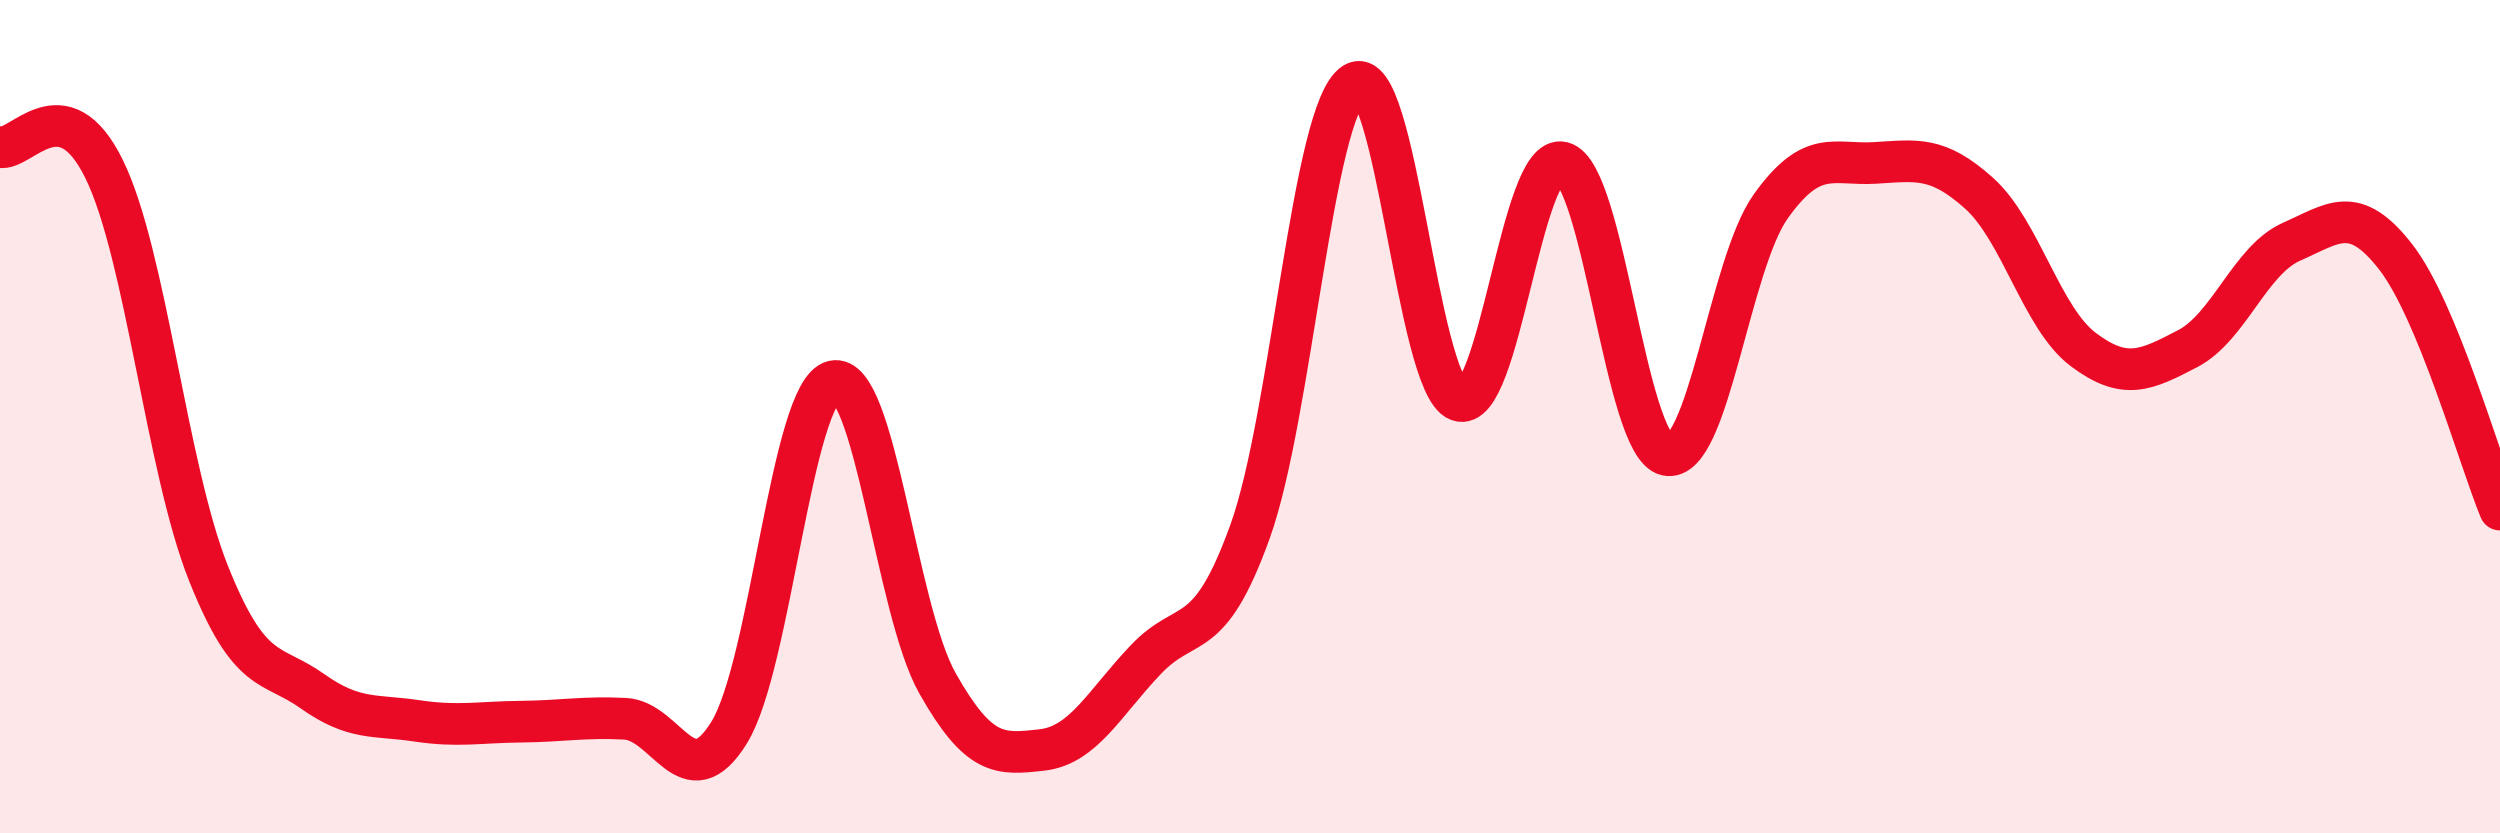 
    <svg width="60" height="20" viewBox="0 0 60 20" xmlns="http://www.w3.org/2000/svg">
      <path
        d="M 0,3.53 C 0.5,3.64 1.5,2.02 2.5,4.06 C 3.5,6.1 4,11.24 5,13.75 C 6,16.26 6.5,15.88 7.5,16.59 C 8.5,17.3 9,17.15 10,17.3 C 11,17.45 11.5,17.33 12.5,17.32 C 13.5,17.31 14,17.2 15,17.25 C 16,17.3 16.5,19.2 17.5,17.58 C 18.5,15.96 19,9.39 20,9.15 C 21,8.91 21.5,14.63 22.5,16.4 C 23.5,18.17 24,18.11 25,18 C 26,17.89 26.5,16.88 27.5,15.83 C 28.5,14.78 29,15.53 30,12.76 C 31,9.99 31.5,2.63 32.5,2 C 33.5,1.37 34,9.23 35,9.61 C 36,9.99 36.5,3.64 37.5,3.9 C 38.5,4.16 39,10.71 40,10.92 C 41,11.13 41.5,6.35 42.5,4.95 C 43.5,3.55 44,3.97 45,3.91 C 46,3.85 46.5,3.74 47.5,4.64 C 48.5,5.54 49,7.64 50,8.39 C 51,9.14 51.5,8.89 52.5,8.37 C 53.5,7.85 54,6.24 55,5.8 C 56,5.36 56.5,4.88 57.5,6.17 C 58.5,7.46 59.5,11.02 60,12.23L60 20L0 20Z"
        fill="#EB0A25"
        opacity="0.1"
        stroke-linecap="round"
        stroke-linejoin="round"
      />
      <path
        d="M 0,3.53 C 0.5,3.64 1.5,2.02 2.5,4.06 C 3.5,6.1 4,11.24 5,13.75 C 6,16.26 6.5,15.88 7.5,16.59 C 8.5,17.3 9,17.15 10,17.3 C 11,17.45 11.5,17.33 12.5,17.32 C 13.5,17.31 14,17.2 15,17.25 C 16,17.3 16.5,19.2 17.5,17.58 C 18.5,15.96 19,9.39 20,9.15 C 21,8.91 21.5,14.63 22.5,16.4 C 23.5,18.17 24,18.11 25,18 C 26,17.89 26.5,16.88 27.5,15.83 C 28.5,14.78 29,15.53 30,12.76 C 31,9.99 31.5,2.63 32.5,2 C 33.5,1.37 34,9.23 35,9.61 C 36,9.99 36.5,3.64 37.5,3.9 C 38.5,4.16 39,10.71 40,10.92 C 41,11.13 41.5,6.35 42.5,4.95 C 43.5,3.55 44,3.97 45,3.91 C 46,3.85 46.5,3.74 47.5,4.64 C 48.5,5.54 49,7.64 50,8.39 C 51,9.14 51.5,8.89 52.5,8.37 C 53.5,7.85 54,6.24 55,5.8 C 56,5.36 56.5,4.88 57.5,6.17 C 58.5,7.46 59.5,11.02 60,12.23"
        stroke="#EB0A25"
        stroke-width="1"
        fill="none"
        stroke-linecap="round"
        stroke-linejoin="round"
      />
    </svg>
  